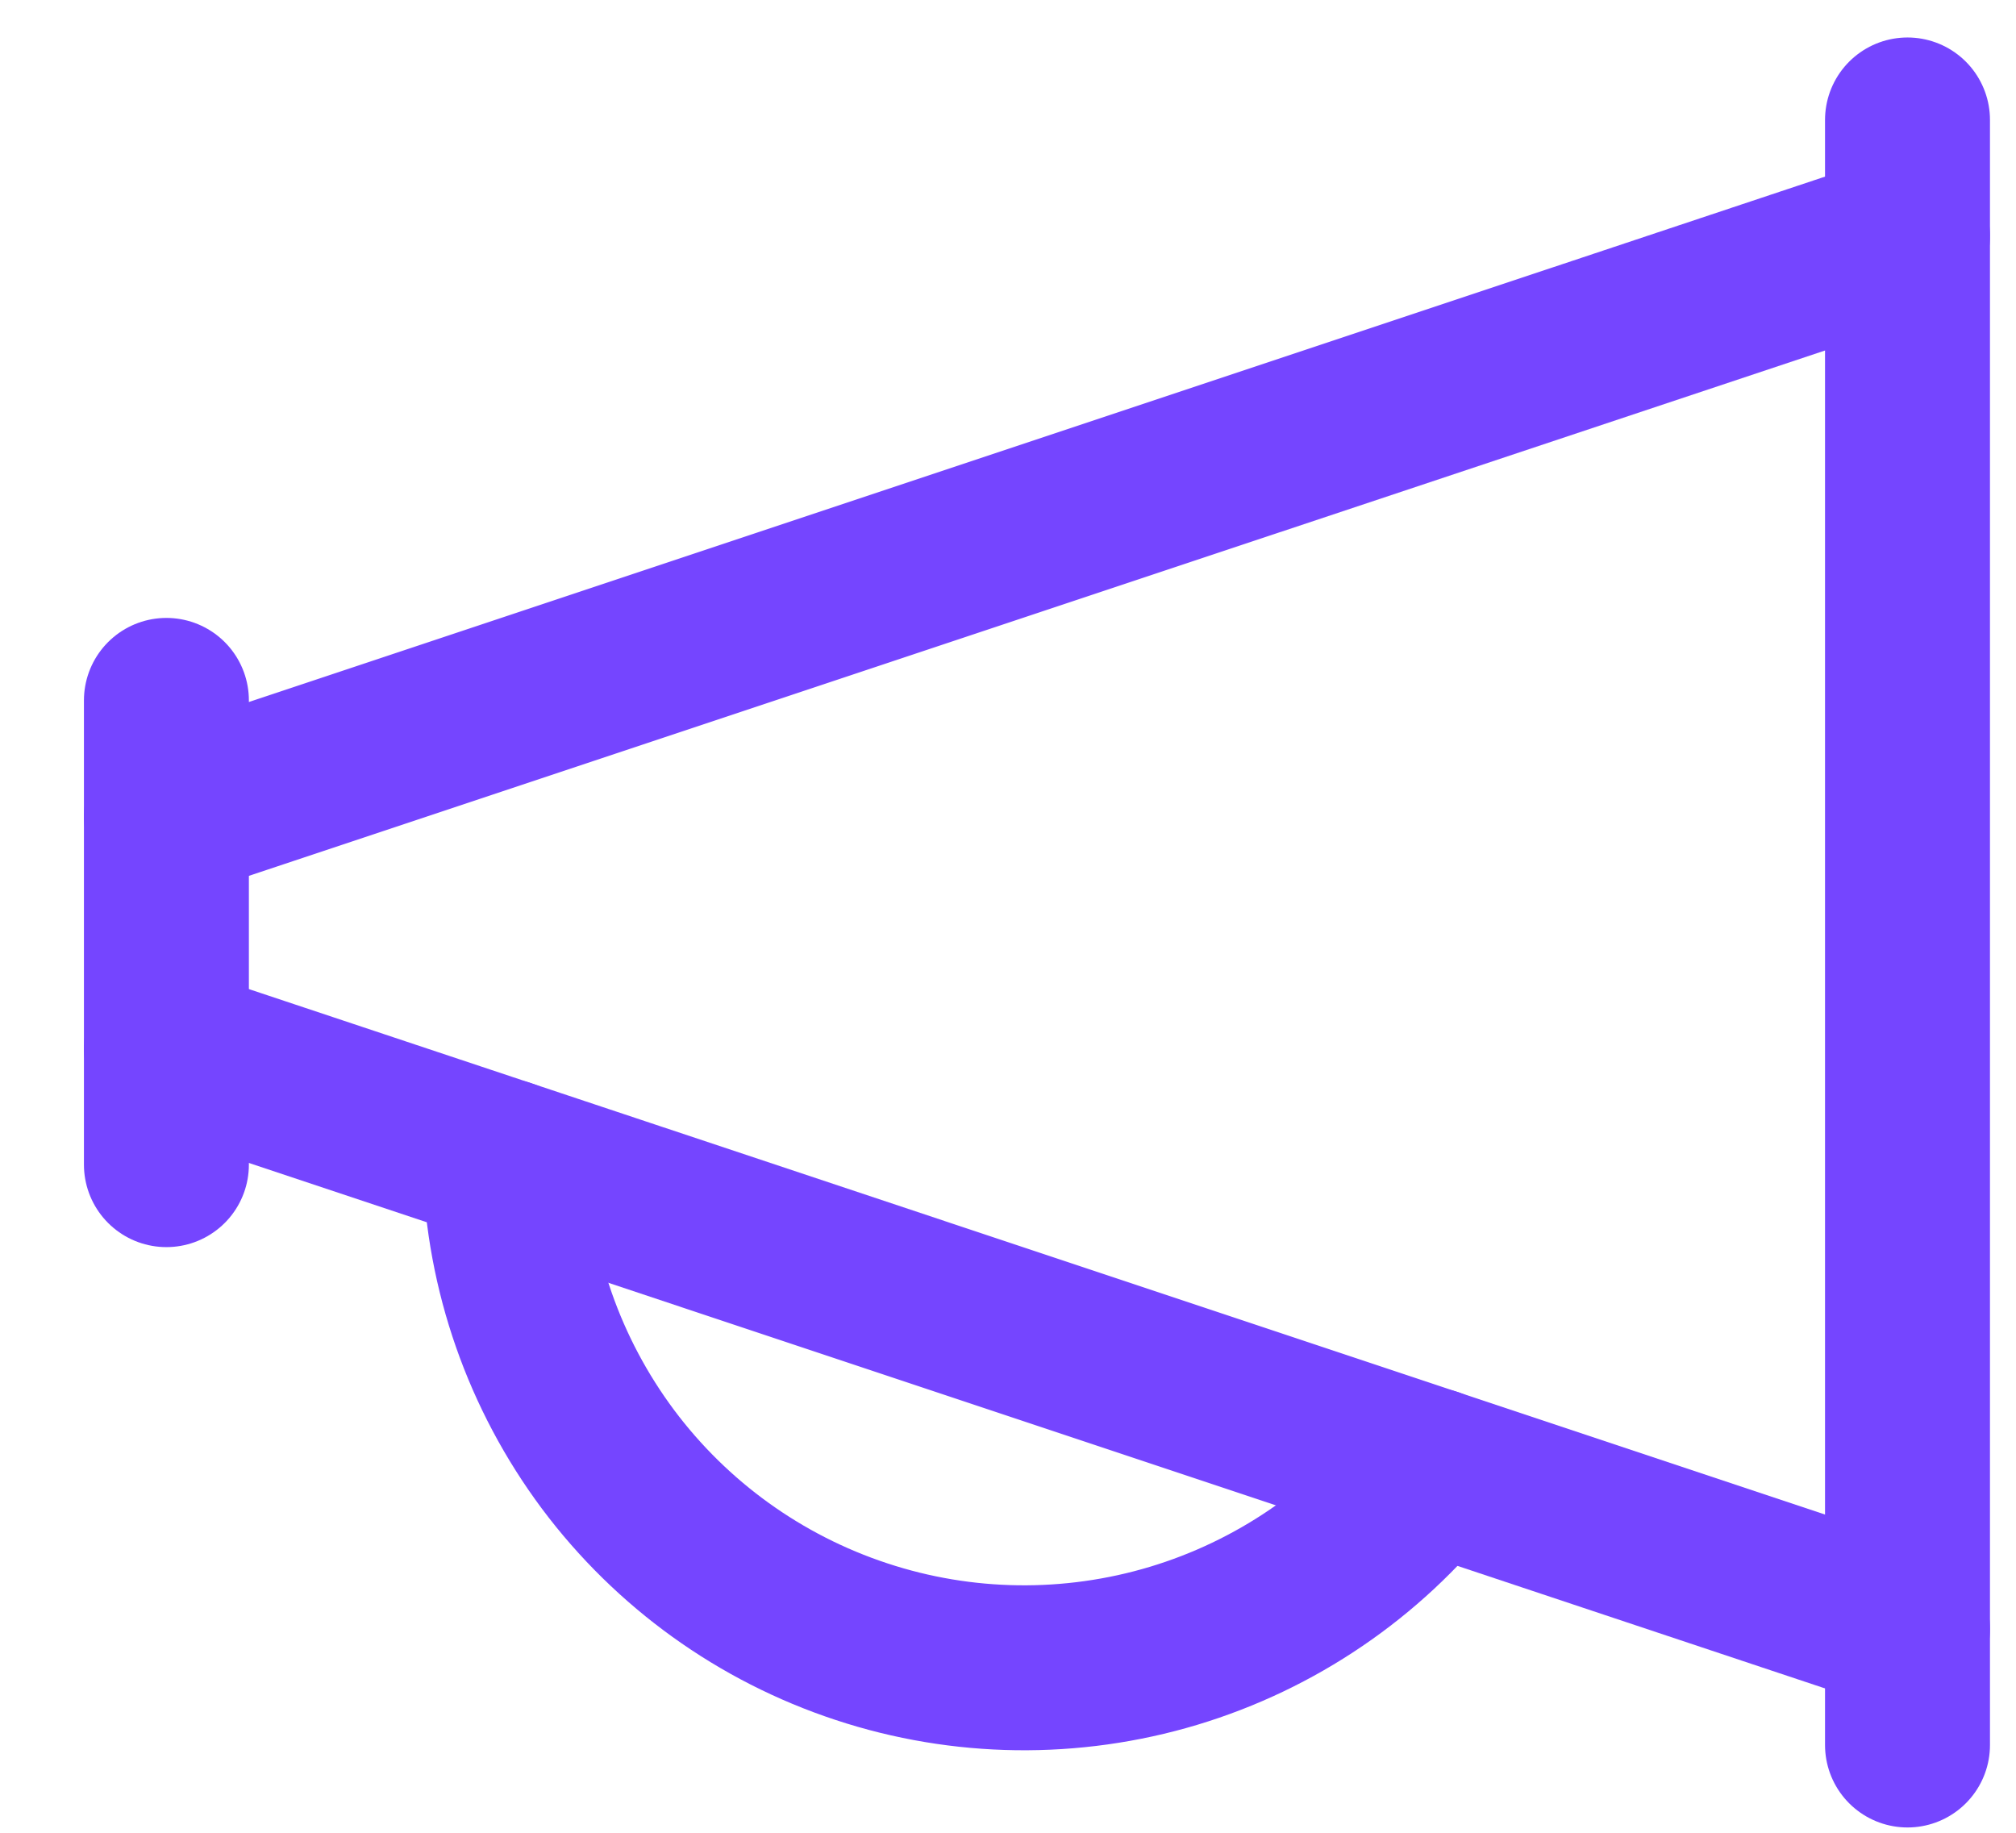 <svg width="22" height="20" viewBox="0 0 22 20" fill="none" xmlns="http://www.w3.org/2000/svg">
<path d="M1.816 7.643V12.709" stroke="#7545FF" stroke-width="1.8" stroke-linecap="round" stroke-linejoin="round"/>
<path d="M20.816 1.309V19.042" stroke="#7545FF" stroke-width="1.8" stroke-linecap="round" stroke-linejoin="round"/>
<path d="M1.816 8.909L20.816 2.576" stroke="#7545FF" stroke-width="1.8" stroke-linecap="round" stroke-linejoin="round"/>
<path d="M1.816 11.442L20.816 17.776" stroke="#7545FF" stroke-width="1.8" stroke-linecap="round" stroke-linejoin="round"/>
<path d="M5.511 12.674V12.709C5.547 13.871 5.94 14.993 6.635 15.925C7.331 16.856 8.296 17.55 9.4 17.914C10.504 18.279 11.693 18.294 12.806 17.96C13.919 17.625 14.902 16.956 15.623 16.044" stroke="#7545FF" stroke-width="1.8" stroke-linecap="round" stroke-linejoin="round"/>
</svg>
